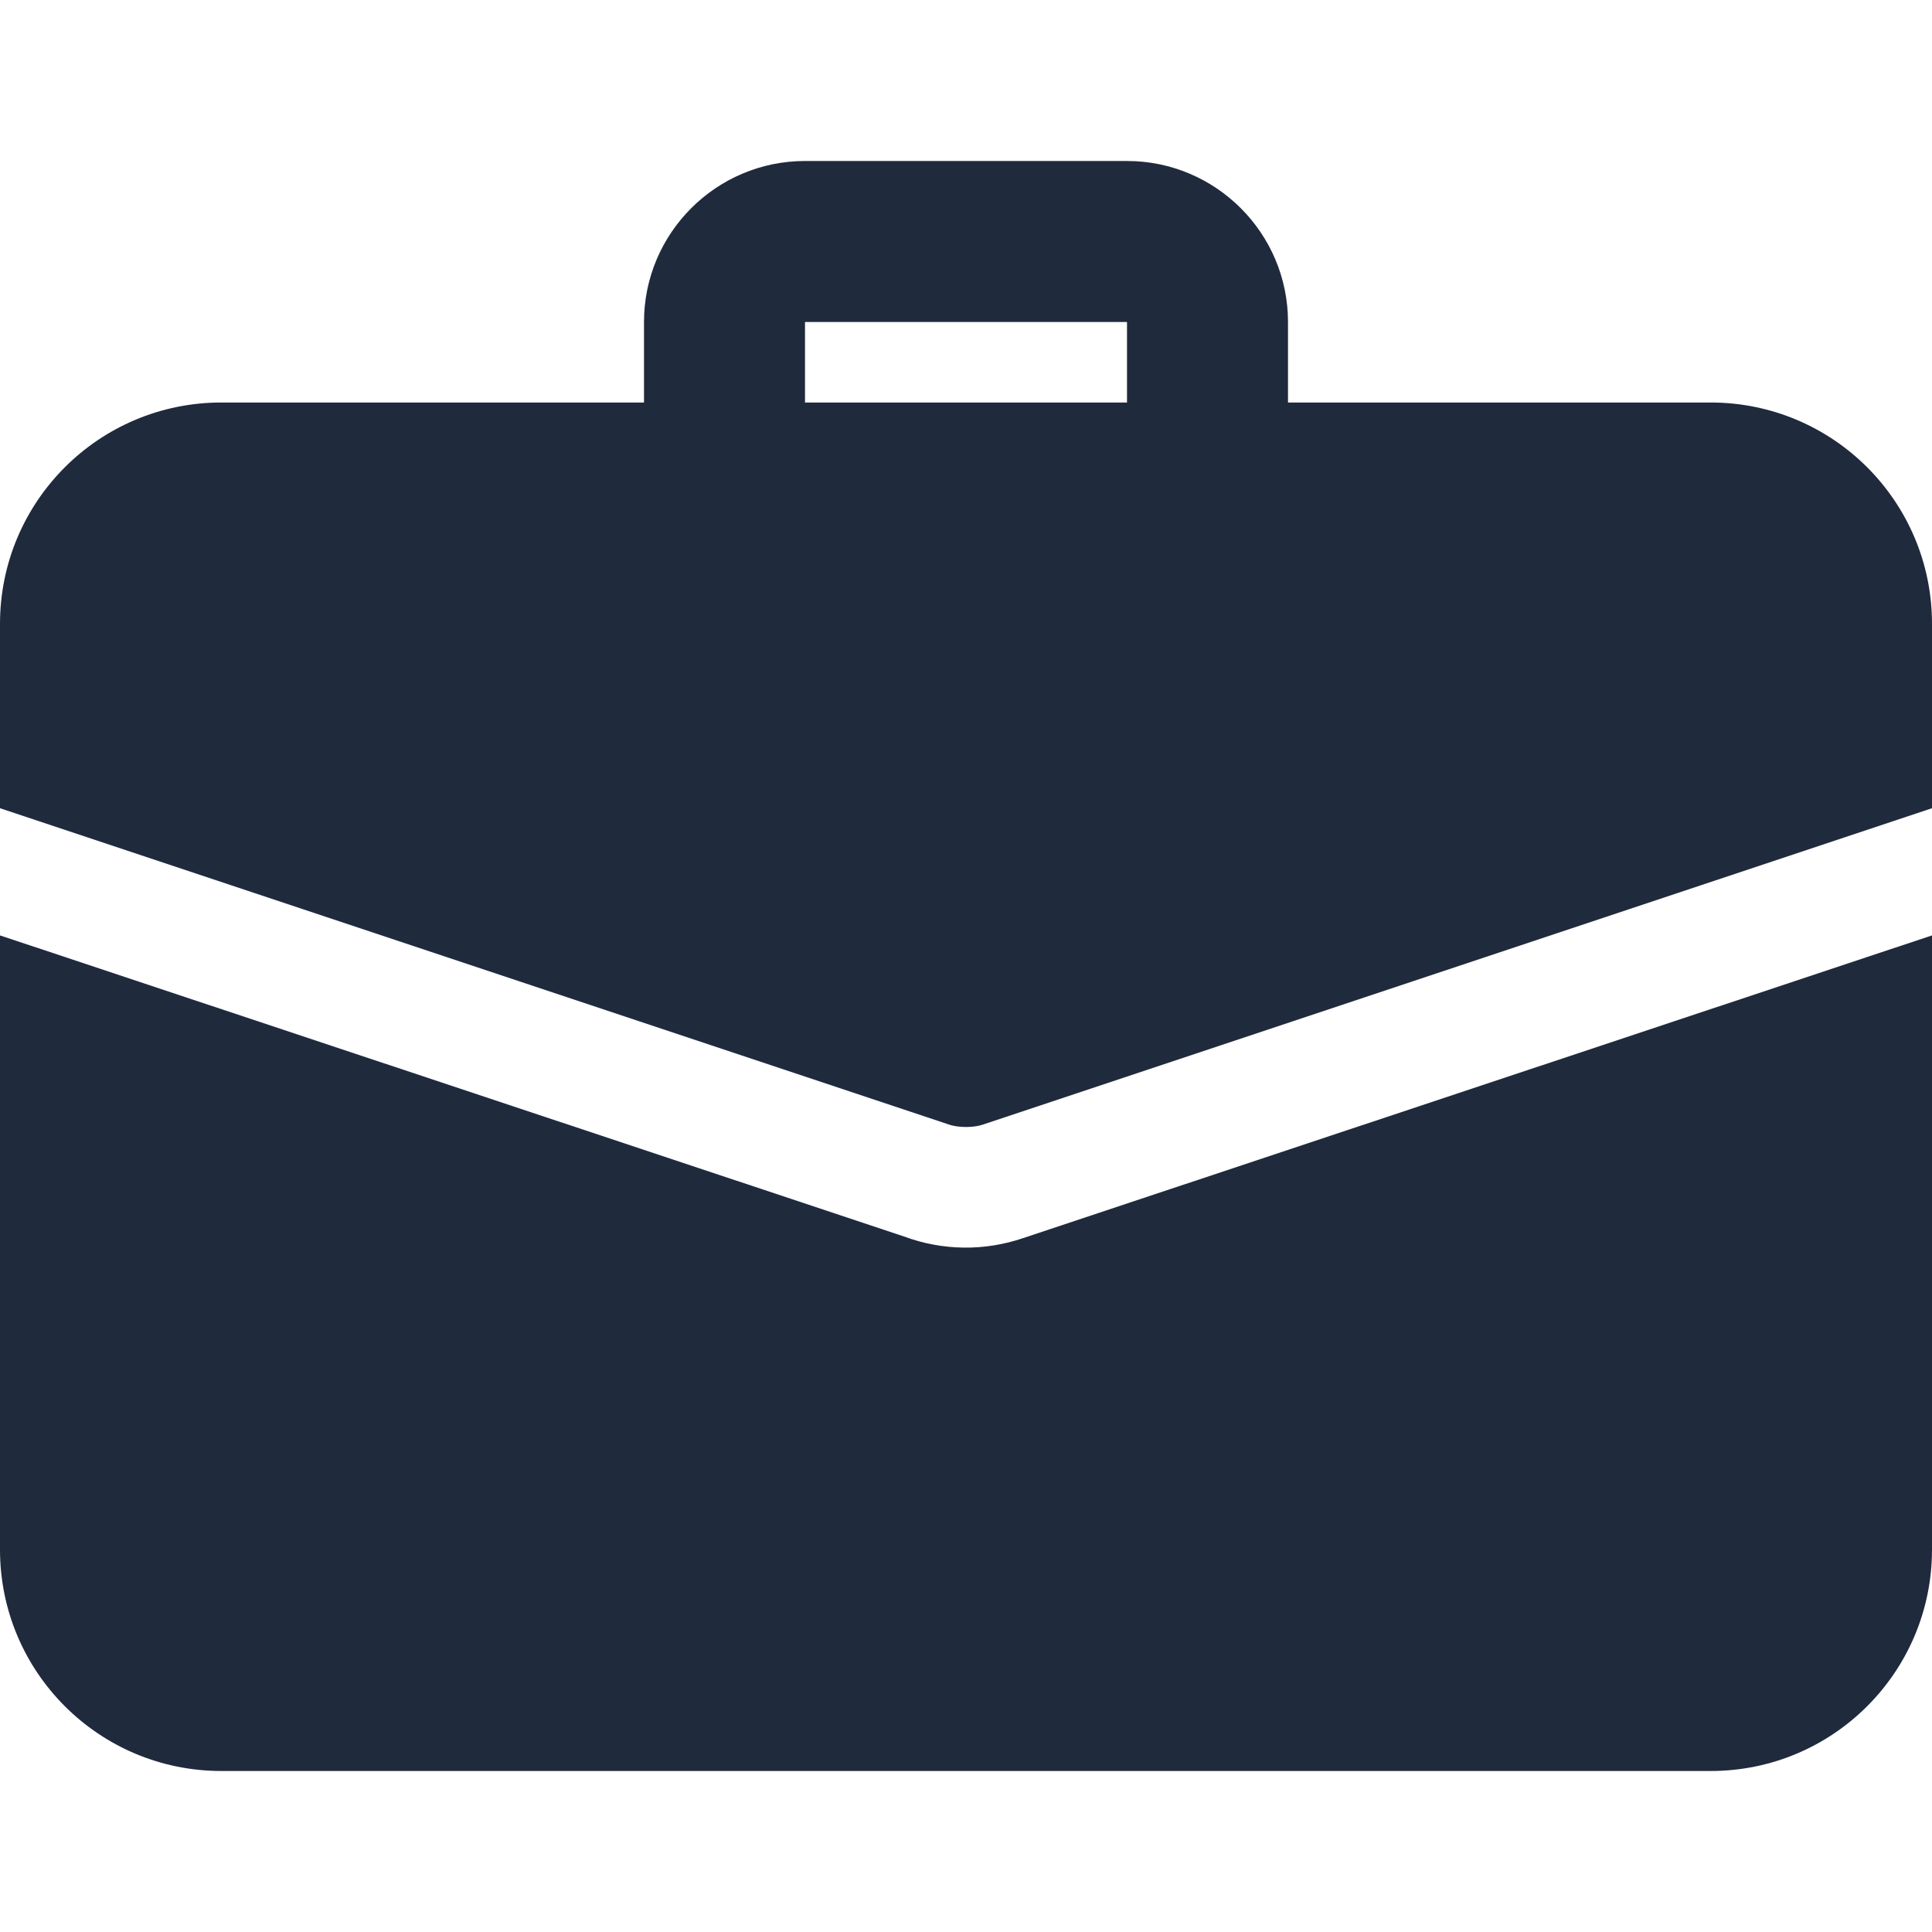 <?xml version="1.0" encoding="UTF-8"?> <svg xmlns="http://www.w3.org/2000/svg" width="512" height="512" viewBox="0 0 512 512" fill="none"><g clip-path="url(#clip0_1728_2)"><path d="M320 138.667C314.342 138.667 308.916 136.419 304.915 132.418C300.914 128.417 298.667 122.991 298.667 117.333V85.333H213.333V117.333C213.333 122.991 211.086 128.417 207.085 132.418C203.084 136.419 197.658 138.667 192 138.667C186.342 138.667 180.916 136.419 176.915 132.418C172.914 128.417 170.667 122.991 170.667 117.333V85.333C170.667 61.803 189.803 42.666 213.333 42.666H298.667C322.197 42.666 341.333 61.803 341.333 85.333V117.333C341.333 122.991 339.086 128.417 335.085 132.418C331.084 136.419 325.658 138.667 320 138.667ZM271.147 328.107C260.889 331.615 249.733 331.464 239.573 327.68L0 247.893V410.667C0 443.093 26.24 469.333 58.667 469.333H453.333C485.76 469.333 512 443.093 512 410.667V247.893L271.147 328.107Z" fill="#202A3D"></path><path d="M512 165.333V214.187L261.12 297.813C259.413 298.453 257.707 298.667 256 298.667C254.293 298.667 252.587 298.453 250.88 297.813L0 214.187V165.333C0 132.907 26.24 106.667 58.667 106.667H453.333C485.76 106.667 512 132.907 512 165.333Z" fill="#202A3D"></path></g><defs><clipPath id="clip0_1728_2"><rect width="512" height="512" fill="white"></rect></clipPath></defs></svg> 